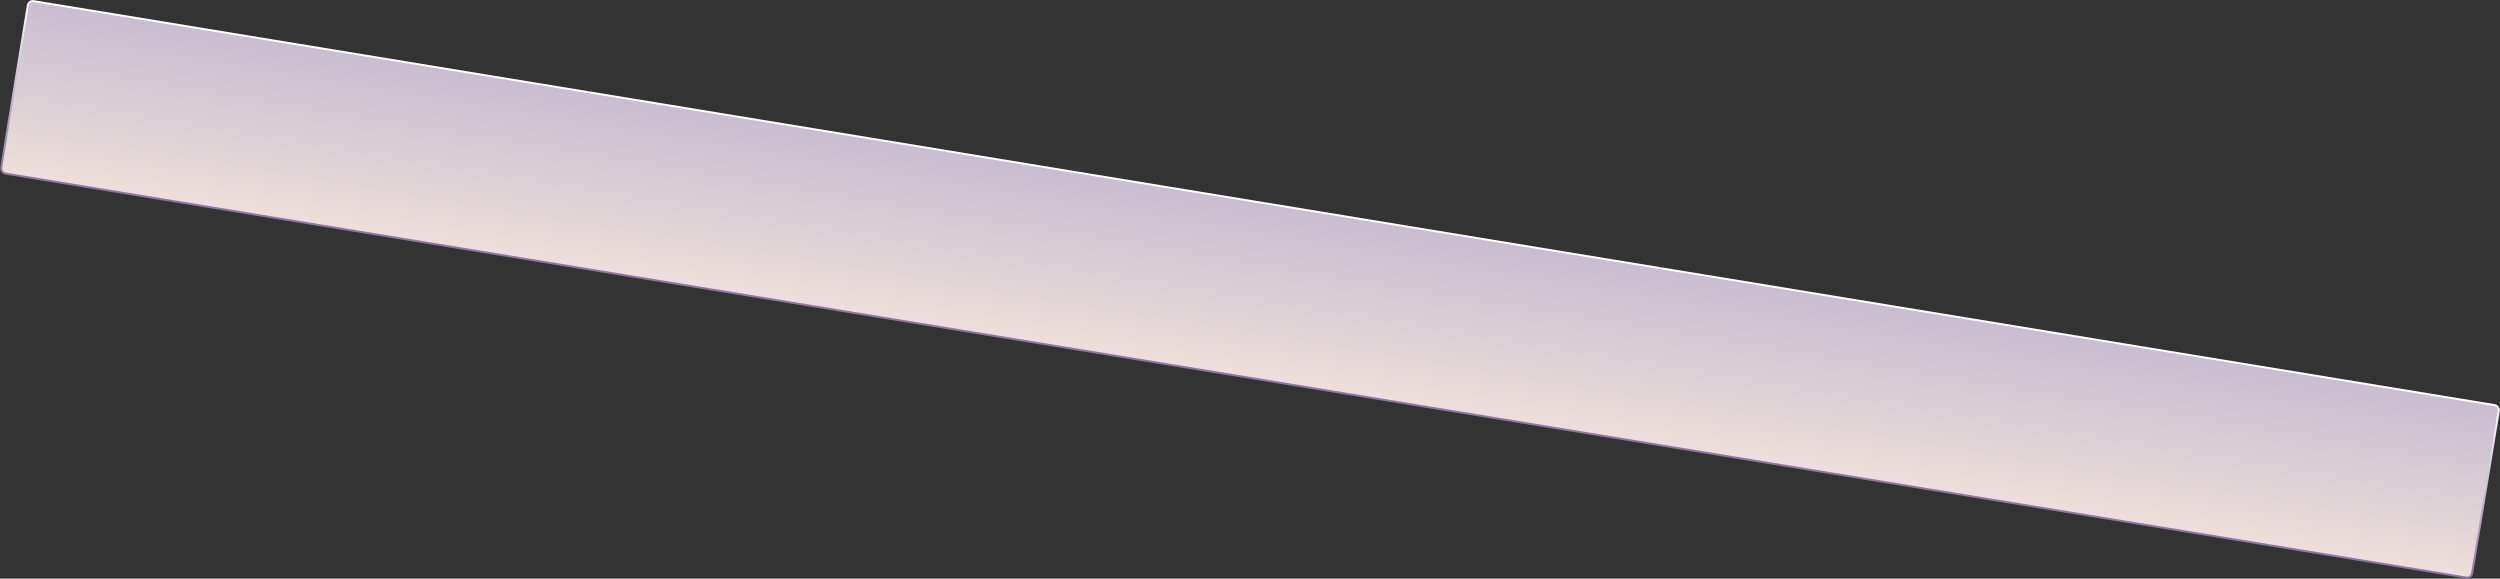 <?xml version="1.0" encoding="UTF-8"?> <svg xmlns="http://www.w3.org/2000/svg" width="6213" height="1438" viewBox="0 0 6213 1438" fill="none"><rect x="0" y="0" width="6213" height="1438" fill="#333333" stroke="none"/><rect x="71.209" y="0.872" width="6222.94" height="434.231" rx="12.5" transform="rotate(9.322 71.209 0.872)" fill="url(#paint0_linear_172_574)" stroke="url(#paint1_linear_172_574)" stroke-width="5"></rect><defs><linearGradient id="paint0_linear_172_574" x1="3183.12" y1="-2" x2="3183.12" y2="437.231" gradientUnits="userSpaceOnUse"><stop stop-color="#C8BCD0"></stop><stop offset="1" stop-color="#EDDFDA"></stop></linearGradient><linearGradient id="paint1_linear_172_574" x1="3183.12" y1="-2" x2="3183.12" y2="437.231" gradientUnits="userSpaceOnUse"><stop stop-color="white"></stop><stop offset="1" stop-color="#8F75A1"></stop></linearGradient></defs></svg> 